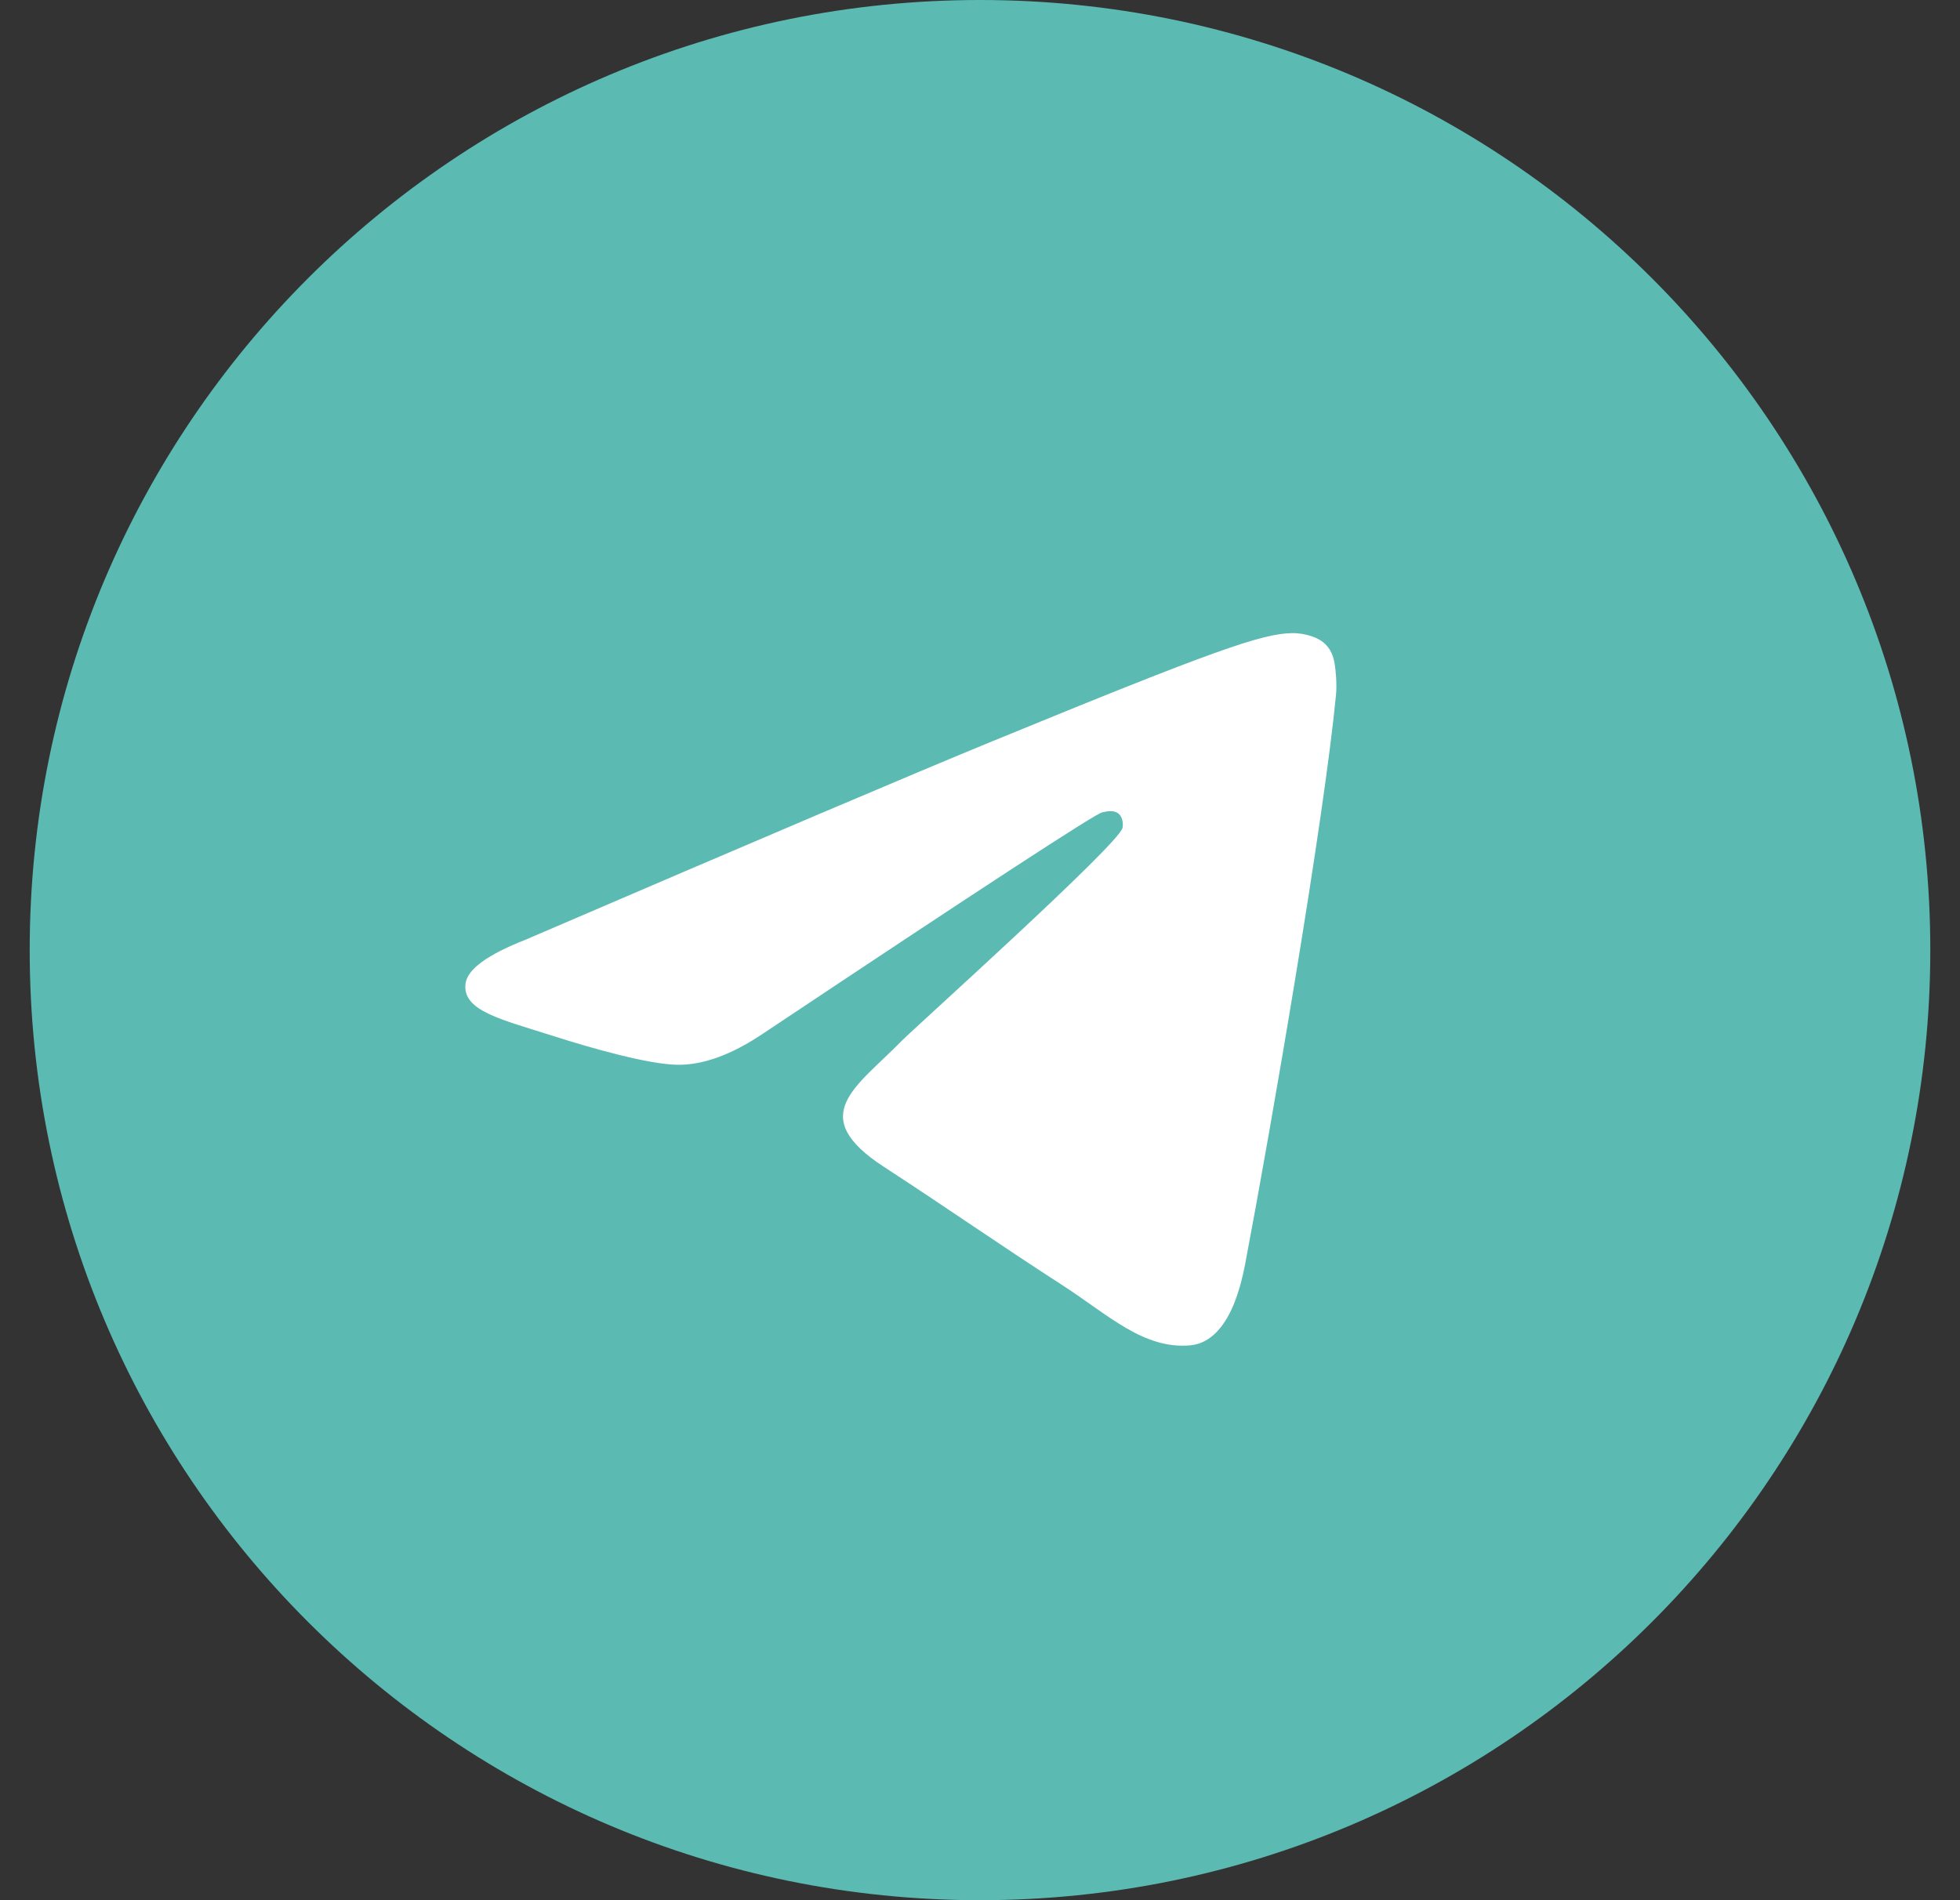 <svg width="33" height="32" viewBox="0 0 33 32" fill="none" xmlns="http://www.w3.org/2000/svg">
    <rect x="0" y="0" width="33" height="32" fill="#333333" stroke="none"/>
    <path d="M16.5 32C25.337 32 32.5 24.837 32.5 16C32.5 7.163 25.337 0 16.5 0C7.663 0 0.5 7.163 0.5 16C0.5 24.837 7.663 32 16.5 32Z" fill="#5bbbb3"/>
    <path fill-rule="evenodd" clip-rule="evenodd" d="M8.842 15.828C12.779 14.135 15.405 13.018 16.718 12.479C20.469 10.939 21.248 10.671 21.756 10.662C21.868 10.66 22.117 10.688 22.279 10.817C22.416 10.927 22.454 11.075 22.471 11.178C22.489 11.282 22.512 11.518 22.494 11.703C22.291 13.812 21.412 18.928 20.964 21.289C20.775 22.288 20.402 22.623 20.041 22.656C19.257 22.727 18.661 22.145 17.902 21.653C16.713 20.884 16.041 20.405 14.888 19.654C13.554 18.787 14.419 18.31 15.179 17.531C15.377 17.327 18.833 14.224 18.9 13.942C18.908 13.907 18.916 13.776 18.837 13.706C18.758 13.637 18.642 13.661 18.558 13.68C18.438 13.706 16.539 14.945 12.861 17.397C12.322 17.762 11.834 17.94 11.396 17.931C10.914 17.921 9.987 17.662 9.297 17.441C8.451 17.169 7.779 17.026 7.838 16.565C7.868 16.325 8.203 16.079 8.842 15.828Z" fill="white"/>
</svg>
